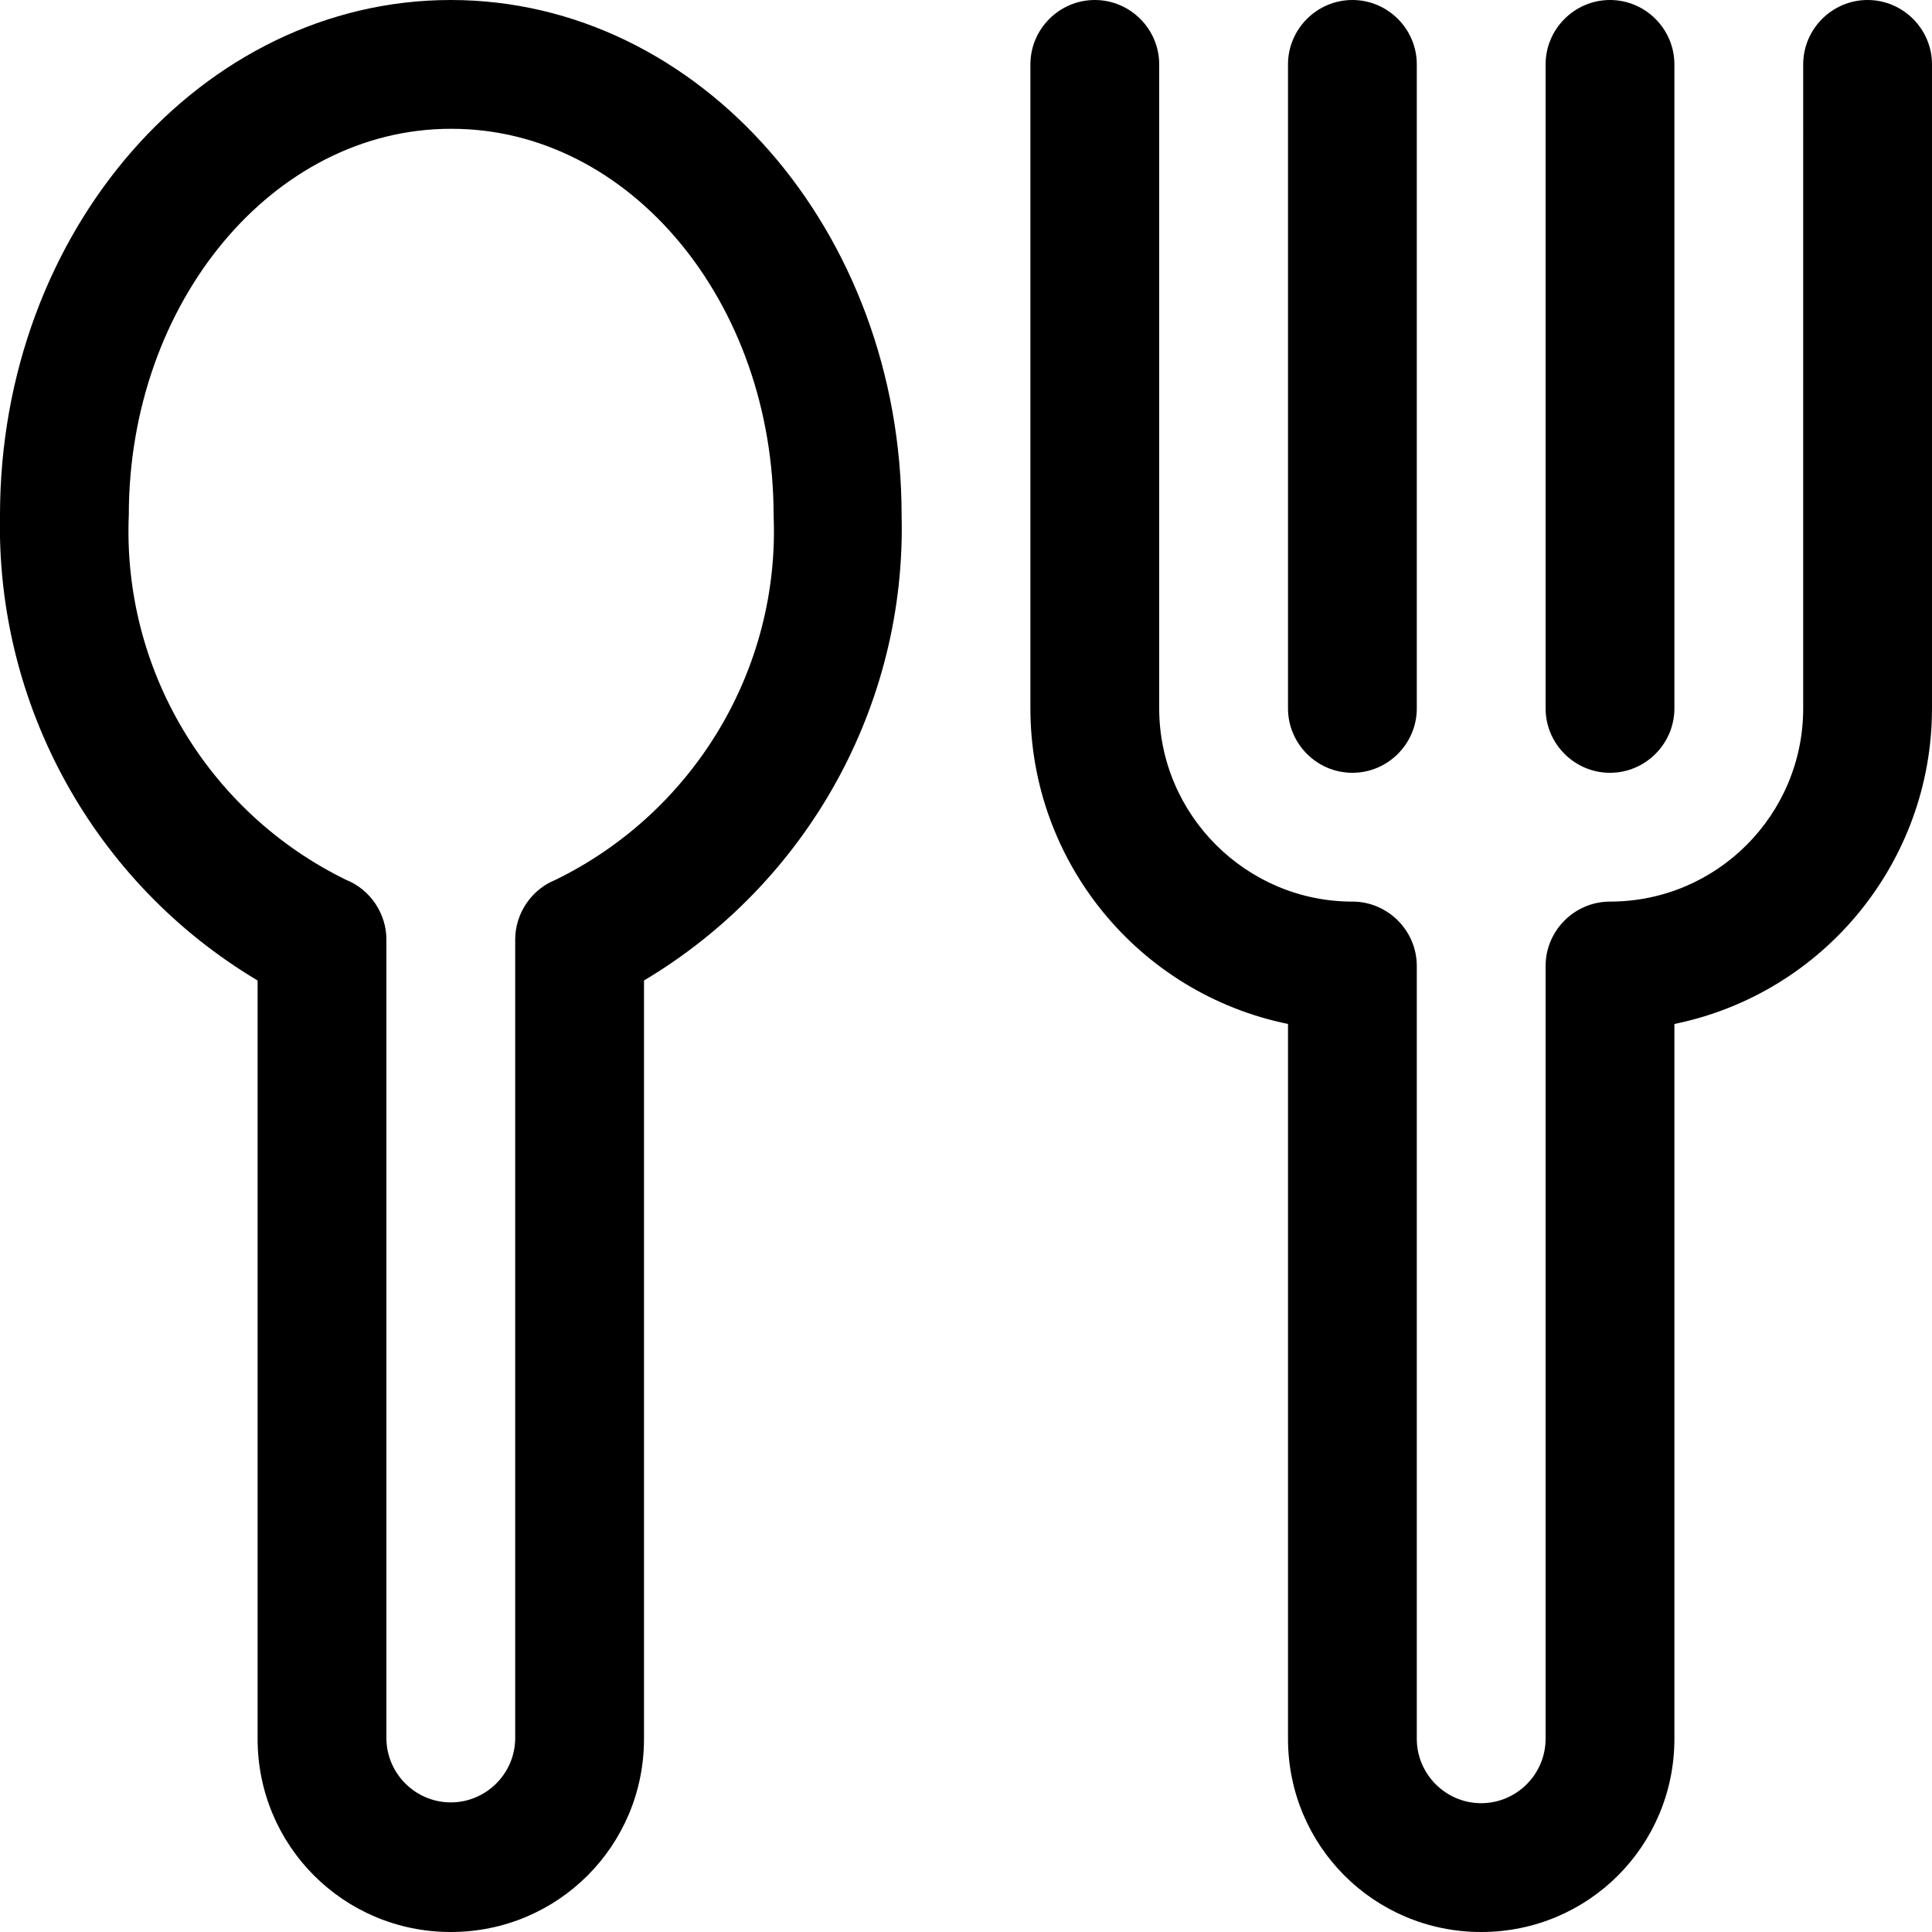 <svg id="a" xmlns="http://www.w3.org/2000/svg" width="24" height="24" viewBox="0 0 24 24"><path d="M20.8,12.72v8.88c0,1.33-1.07,2.4-2.4,2.4s-2.4-1.07-2.4-2.4v-8.88c-1.86-.38-3.2-2.02-3.2-3.92V.8c0-.44.36-.8.8-.8s.8.36.8.8v8c0,1.32,1.08,2.4,2.4,2.4.44,0,.8.36.8.8v9.6c0,.44.36.8.8.8s.8-.36.8-.8v-9.6c0-.44.36-.8.8-.8,1.33,0,2.4-1.08,2.4-2.4V.8c0-.44.36-.8.8-.8s.8.36.8.8v8c0,1.9-1.34,3.54-3.2,3.92ZM20,9.6c-.44,0-.8-.36-.8-.8V.8c0-.44.36-.8.8-.8s.8.36.8.8v8c0,.44-.36.8-.8.8ZM16.8,9.6c-.44,0-.8-.36-.8-.8V.8c0-.44.36-.8.8-.8s.8.36.8.8v8c0,.44-.36.8-.8.8ZM8,12.18v9.42c0,1.33-1.07,2.4-2.4,2.4s-2.4-1.07-2.4-2.4v-9.42C1.17,10.97-.05,8.76,0,6.4,0,2.87,2.51,0,5.6,0s5.6,2.87,5.6,6.4c.06,2.36-1.17,4.57-3.2,5.78ZM5.6,1.6C3.4,1.6,1.6,3.75,1.6,6.4c-.08,1.91.98,3.69,2.7,4.53.3.12.5.42.5.74v9.92c0,.44.36.8.8.8s.8-.36.8-.8v-9.92c0-.32.2-.62.5-.74,1.72-.84,2.79-2.62,2.71-4.53,0-2.65-1.79-4.8-4-4.8Z" fill-rule="evenodd" stroke-width="0"/></svg>